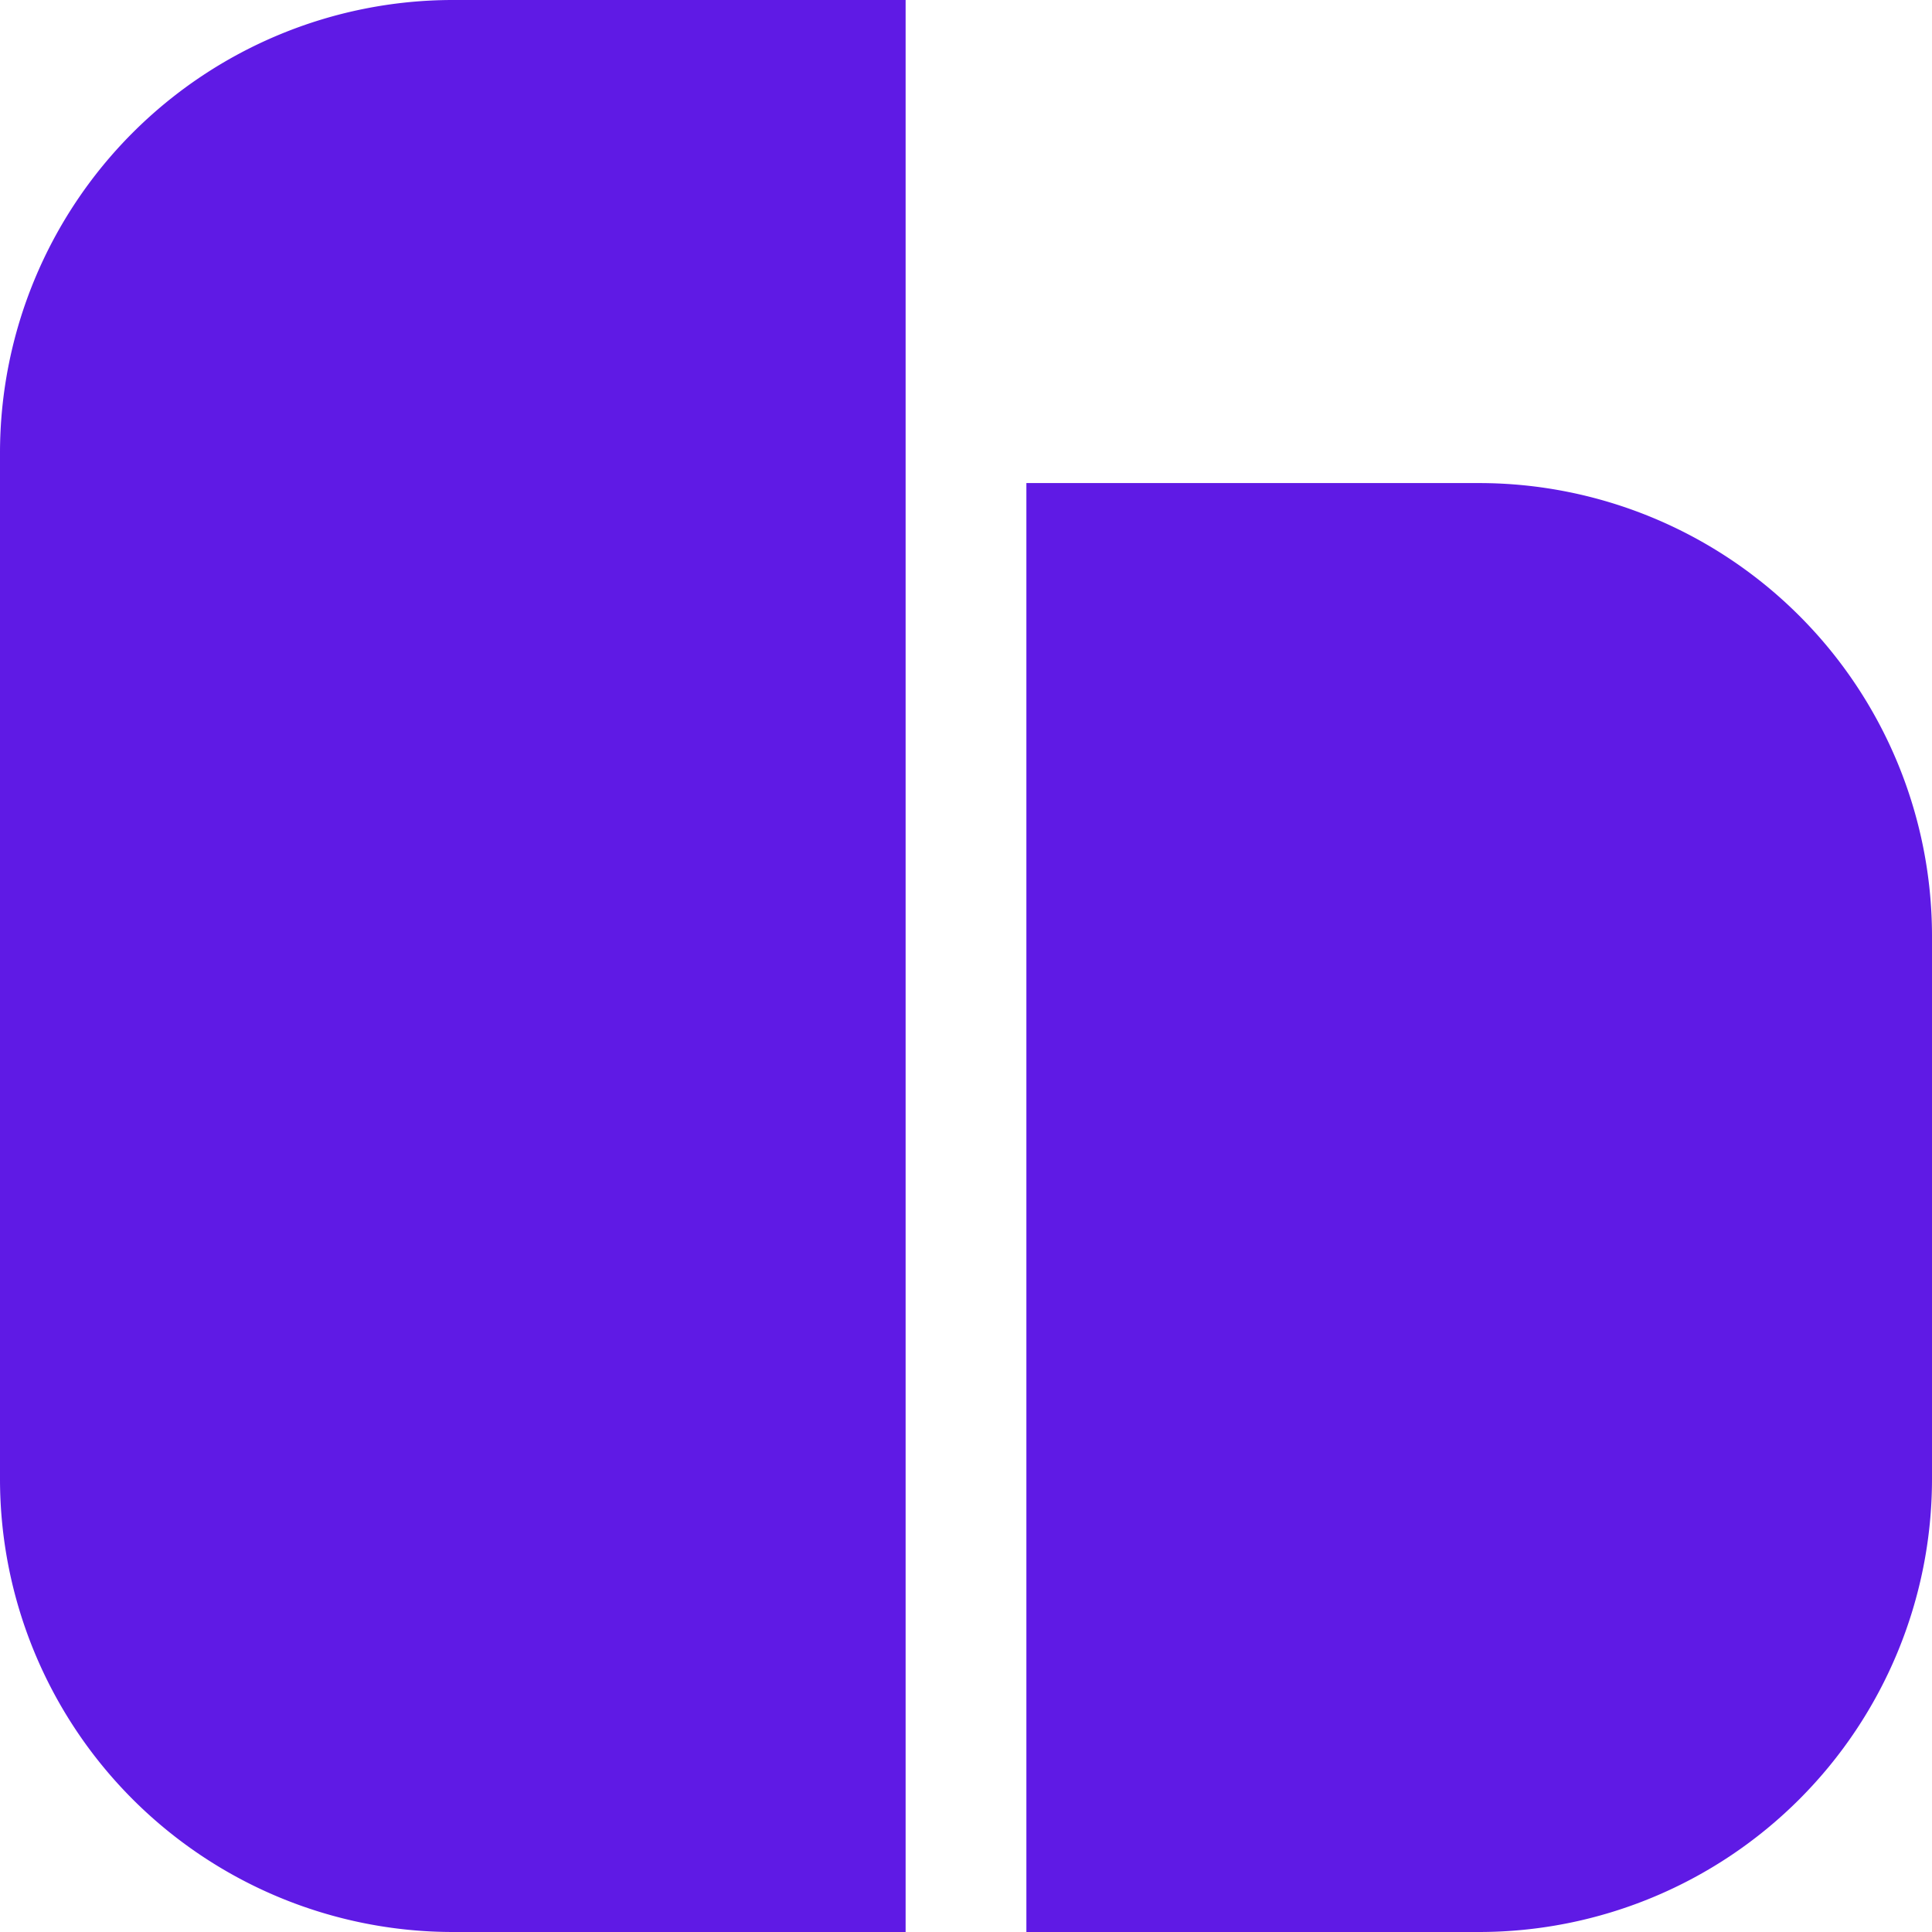 <svg xmlns="http://www.w3.org/2000/svg" viewBox="0 0 70.23 70.23"><title>Asset 1</title><g id="Layer_2" data-name="Layer 2"><g id="Group_209" data-name="Group 209"><path id="Path_717" data-name="Path 717" d="M32.92,70.23H16.46A16.47,16.47,0,0,1,0,53.77V16.46A16.47,16.47,0,0,1,16.46,0H32.92ZM70.23,53.77A16.47,16.47,0,0,1,53.77,70.23H37.31V17.56H53.77A16.47,16.47,0,0,1,70.23,34Z" style="fill:#5f1ae5"/></g></g></svg>